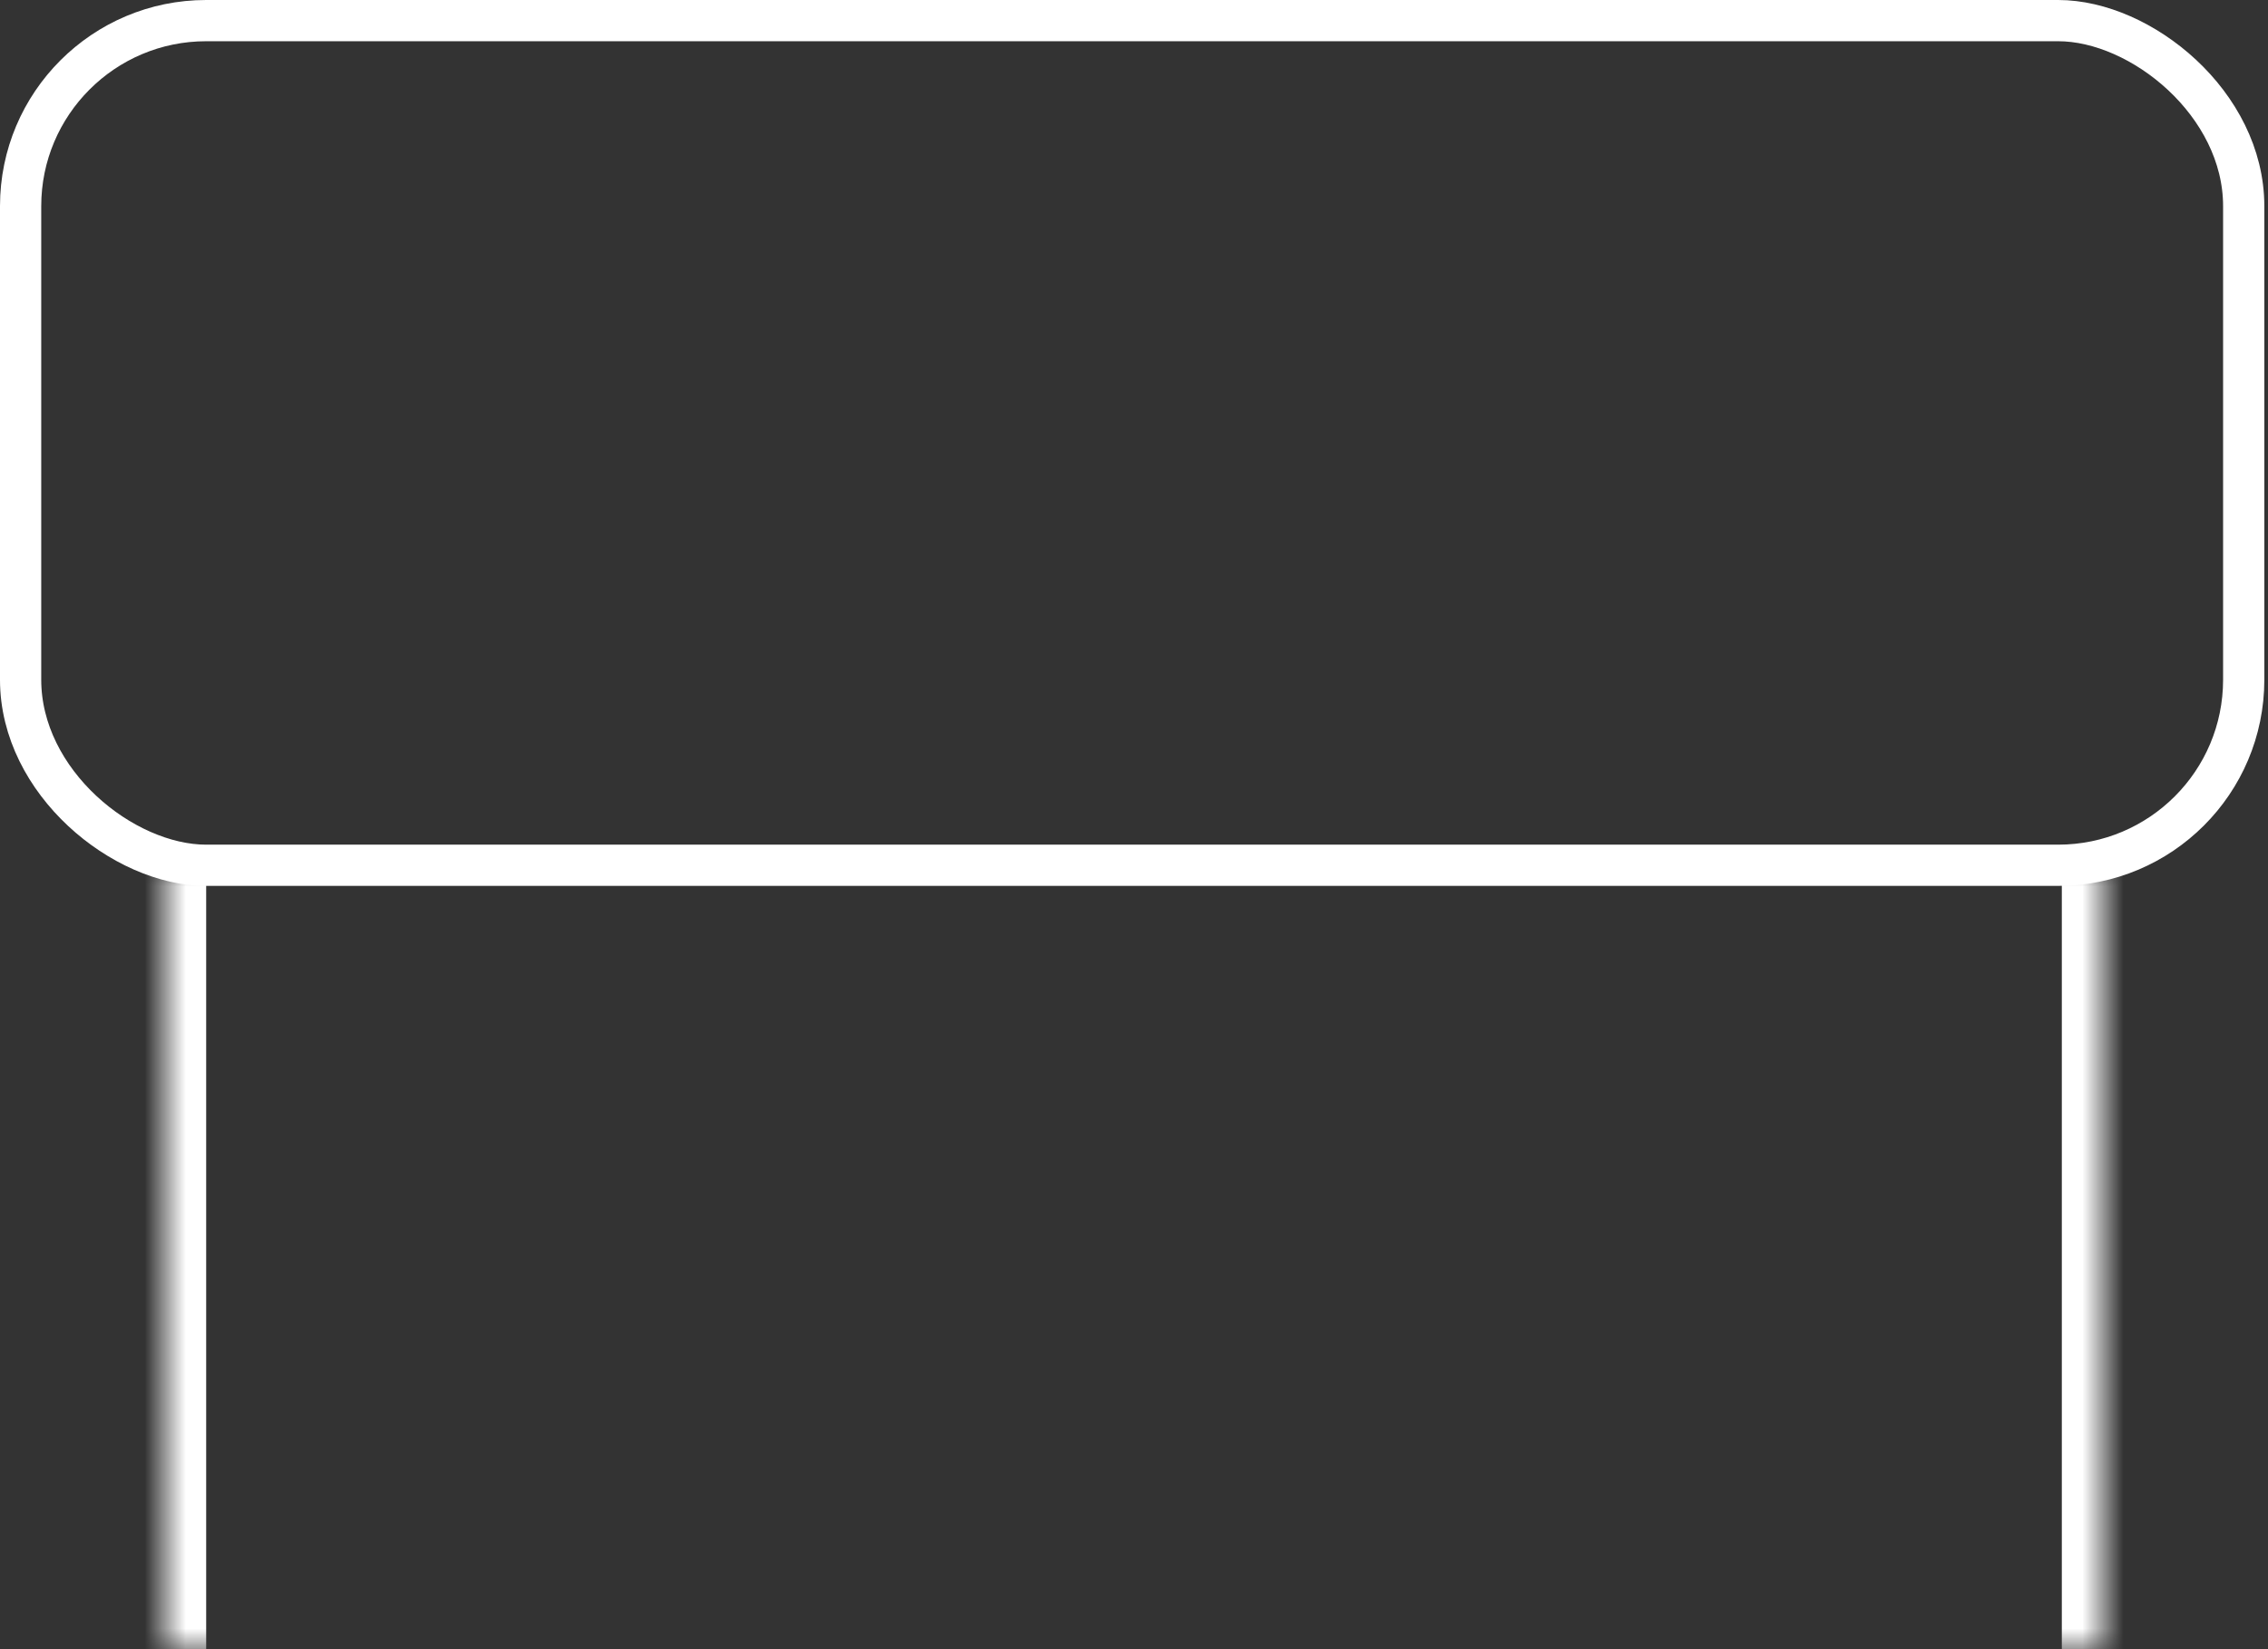 <svg width="55" height="40" viewBox="0 0 55 40" fill="none" xmlns="http://www.w3.org/2000/svg">
<rect x="0" y="0" width="55" height="40" fill="#333333" stroke="none"/>
<mask id="path-1-inside-1_4010_1277" fill="white">
<path d="M51 21L51 40L4 40L4 21L51 21Z"/>
</mask>
<path d="M50 21L50 40L52 40L52 21L50 21ZM5 40L5 21L3 21L3 40L5 40Z" fill="white" mask="url(#path-1-inside-1_4010_1277)"/>
<rect x="-0.5" y="-0.5" width="20.487" height="53.911" rx="4.5" transform="matrix(4.37114e-08 -1 -1 -4.37114e-08 53.911 20.487)" stroke="white"/>
</svg>

